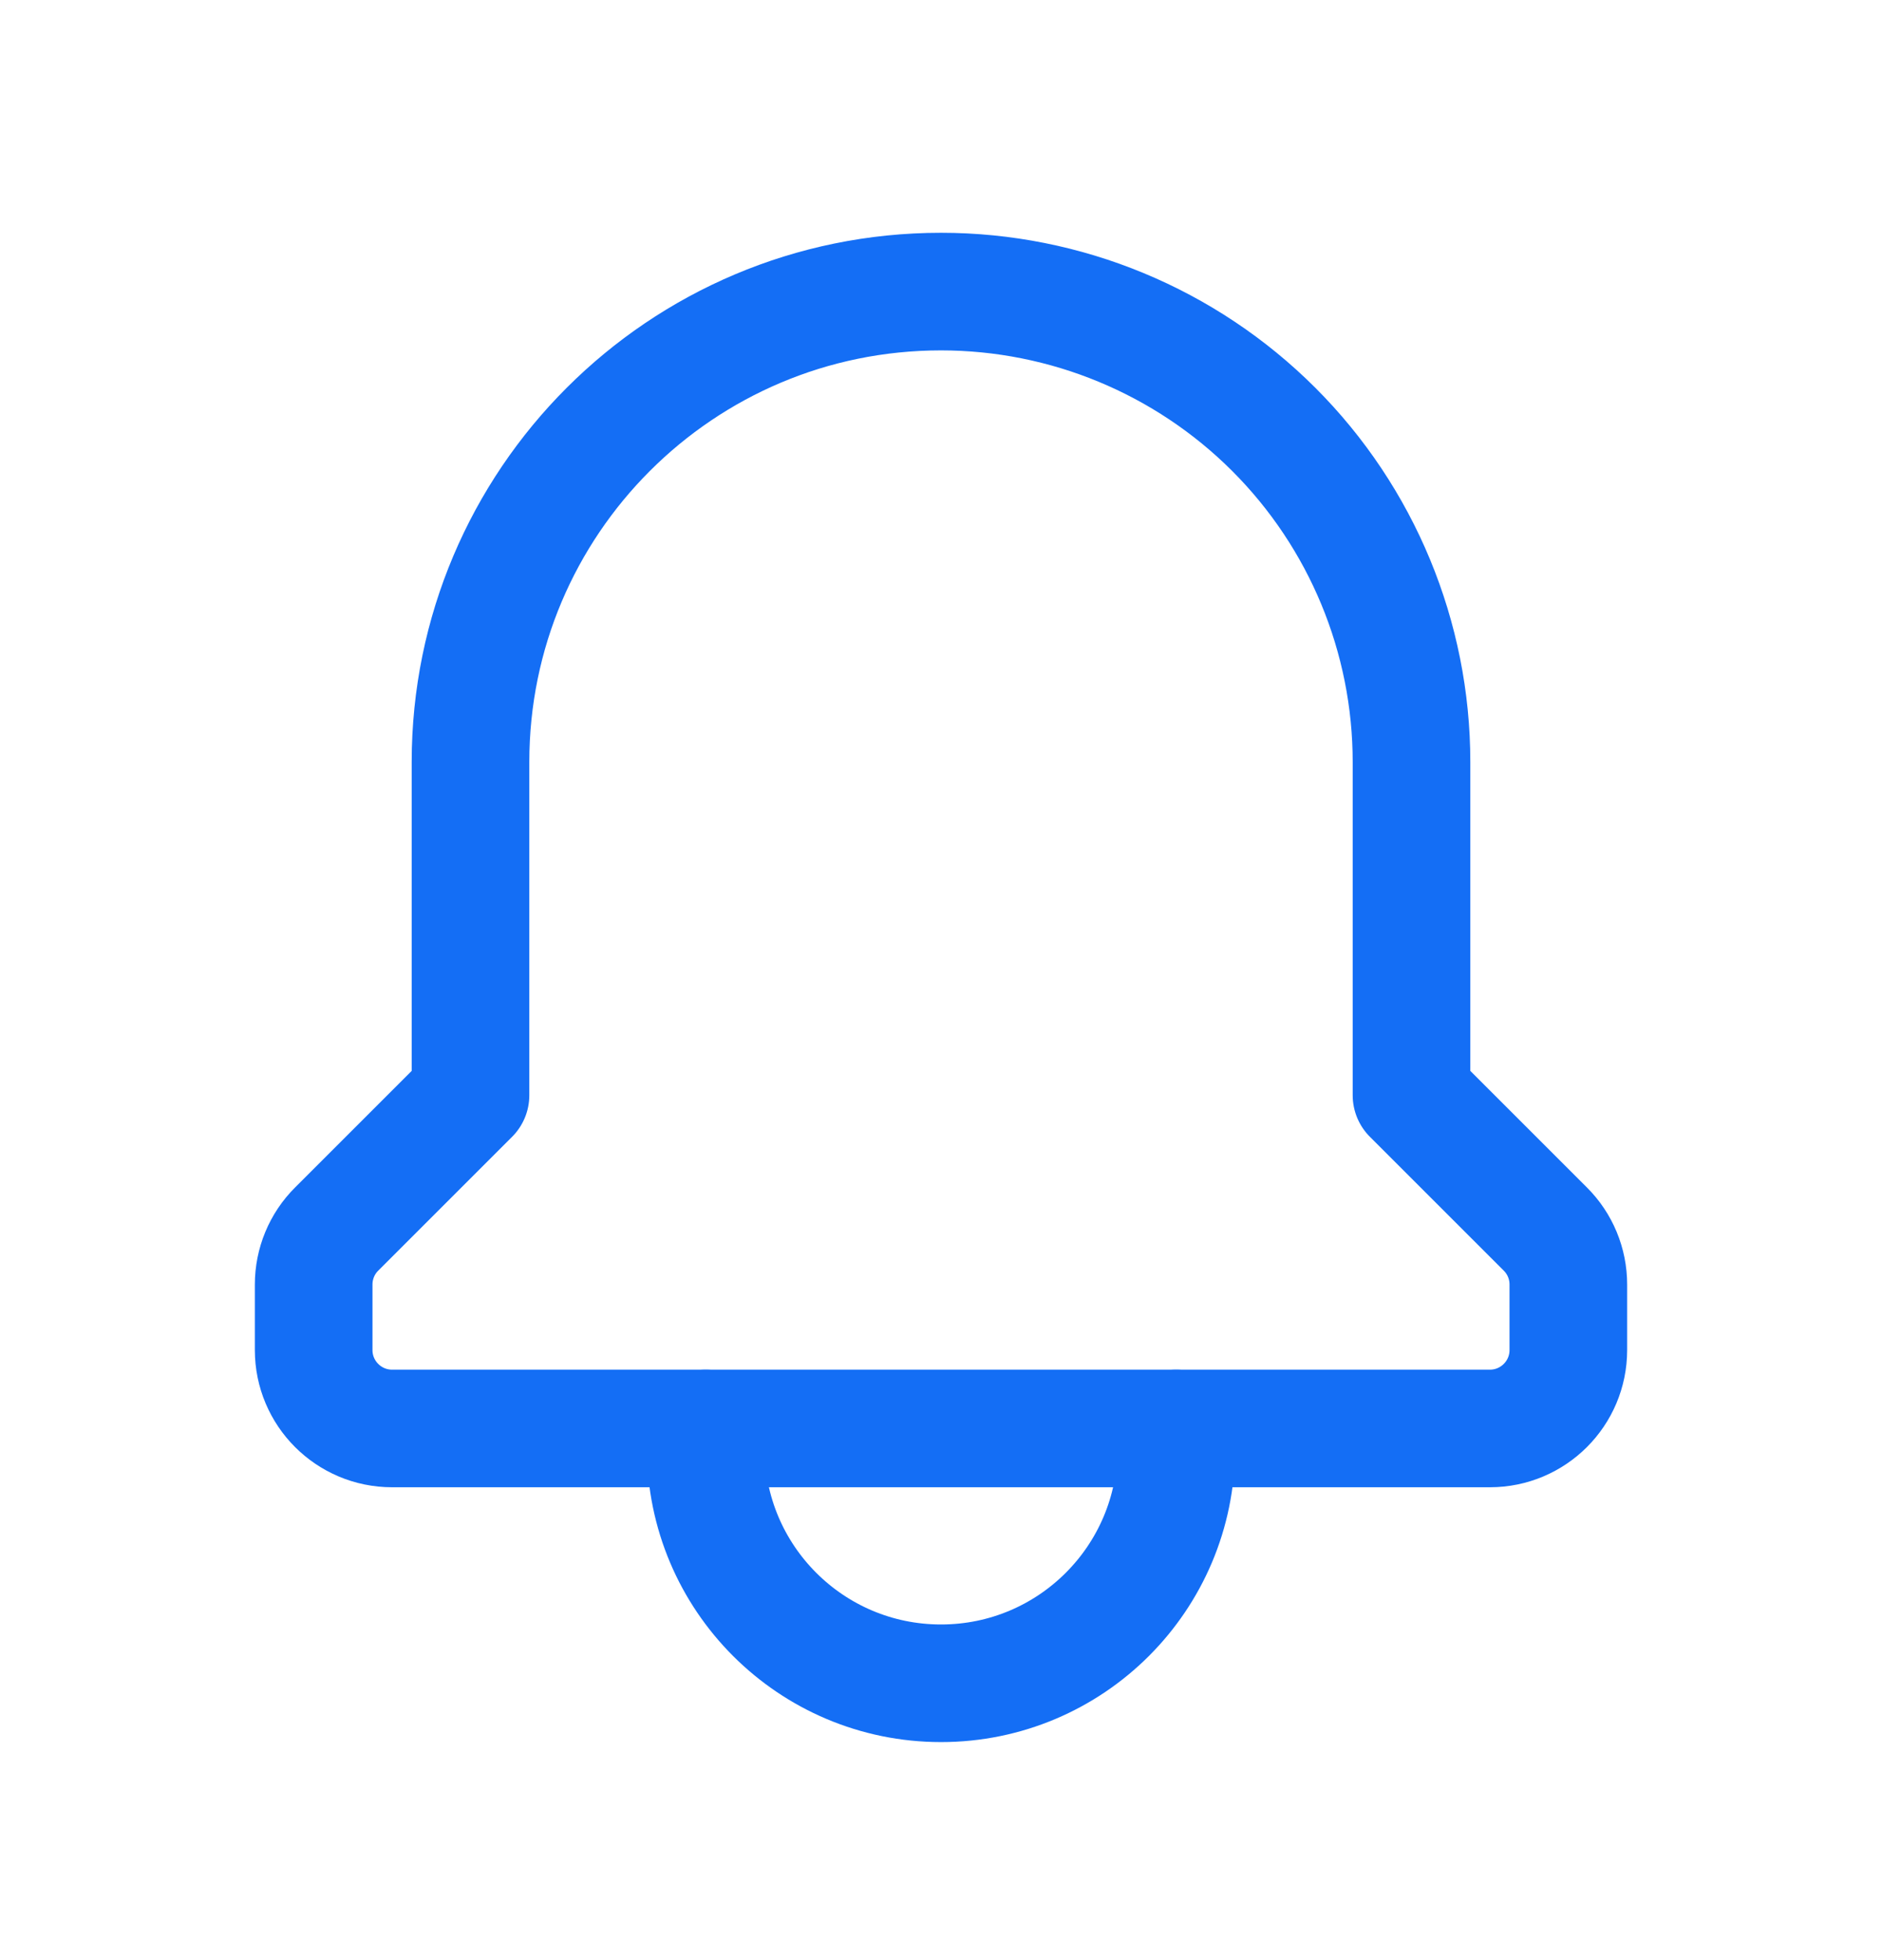 <svg width="24" height="25" viewBox="0 0 24 25" fill="none" xmlns="http://www.w3.org/2000/svg">
<path fill-rule="evenodd" clip-rule="evenodd" d="M18 13.969L19.707 15.676C19.895 15.863 20 16.118 20 16.383V17.219C20 17.771 19.552 18.219 19 18.219H5C4.448 18.219 4 17.771 4 17.219V16.383C4 16.118 4.105 15.863 4.293 15.676L6 13.969V9.719C6 6.405 8.686 3.719 12 3.719V3.719C13.591 3.719 15.117 4.351 16.243 5.476C17.368 6.601 18 8.127 18 9.719V13.969Z" stroke="#146EF5" stroke-width="1.5" stroke-linecap="round" stroke-linejoin="round"/>
<path d="M9 18.219V18.469C9 20.126 10.343 21.469 12 21.469C13.657 21.469 15 20.126 15 18.469V18.219" stroke="#146EF5" stroke-width="1.5" stroke-linecap="round" stroke-linejoin="round"/>
</svg>
